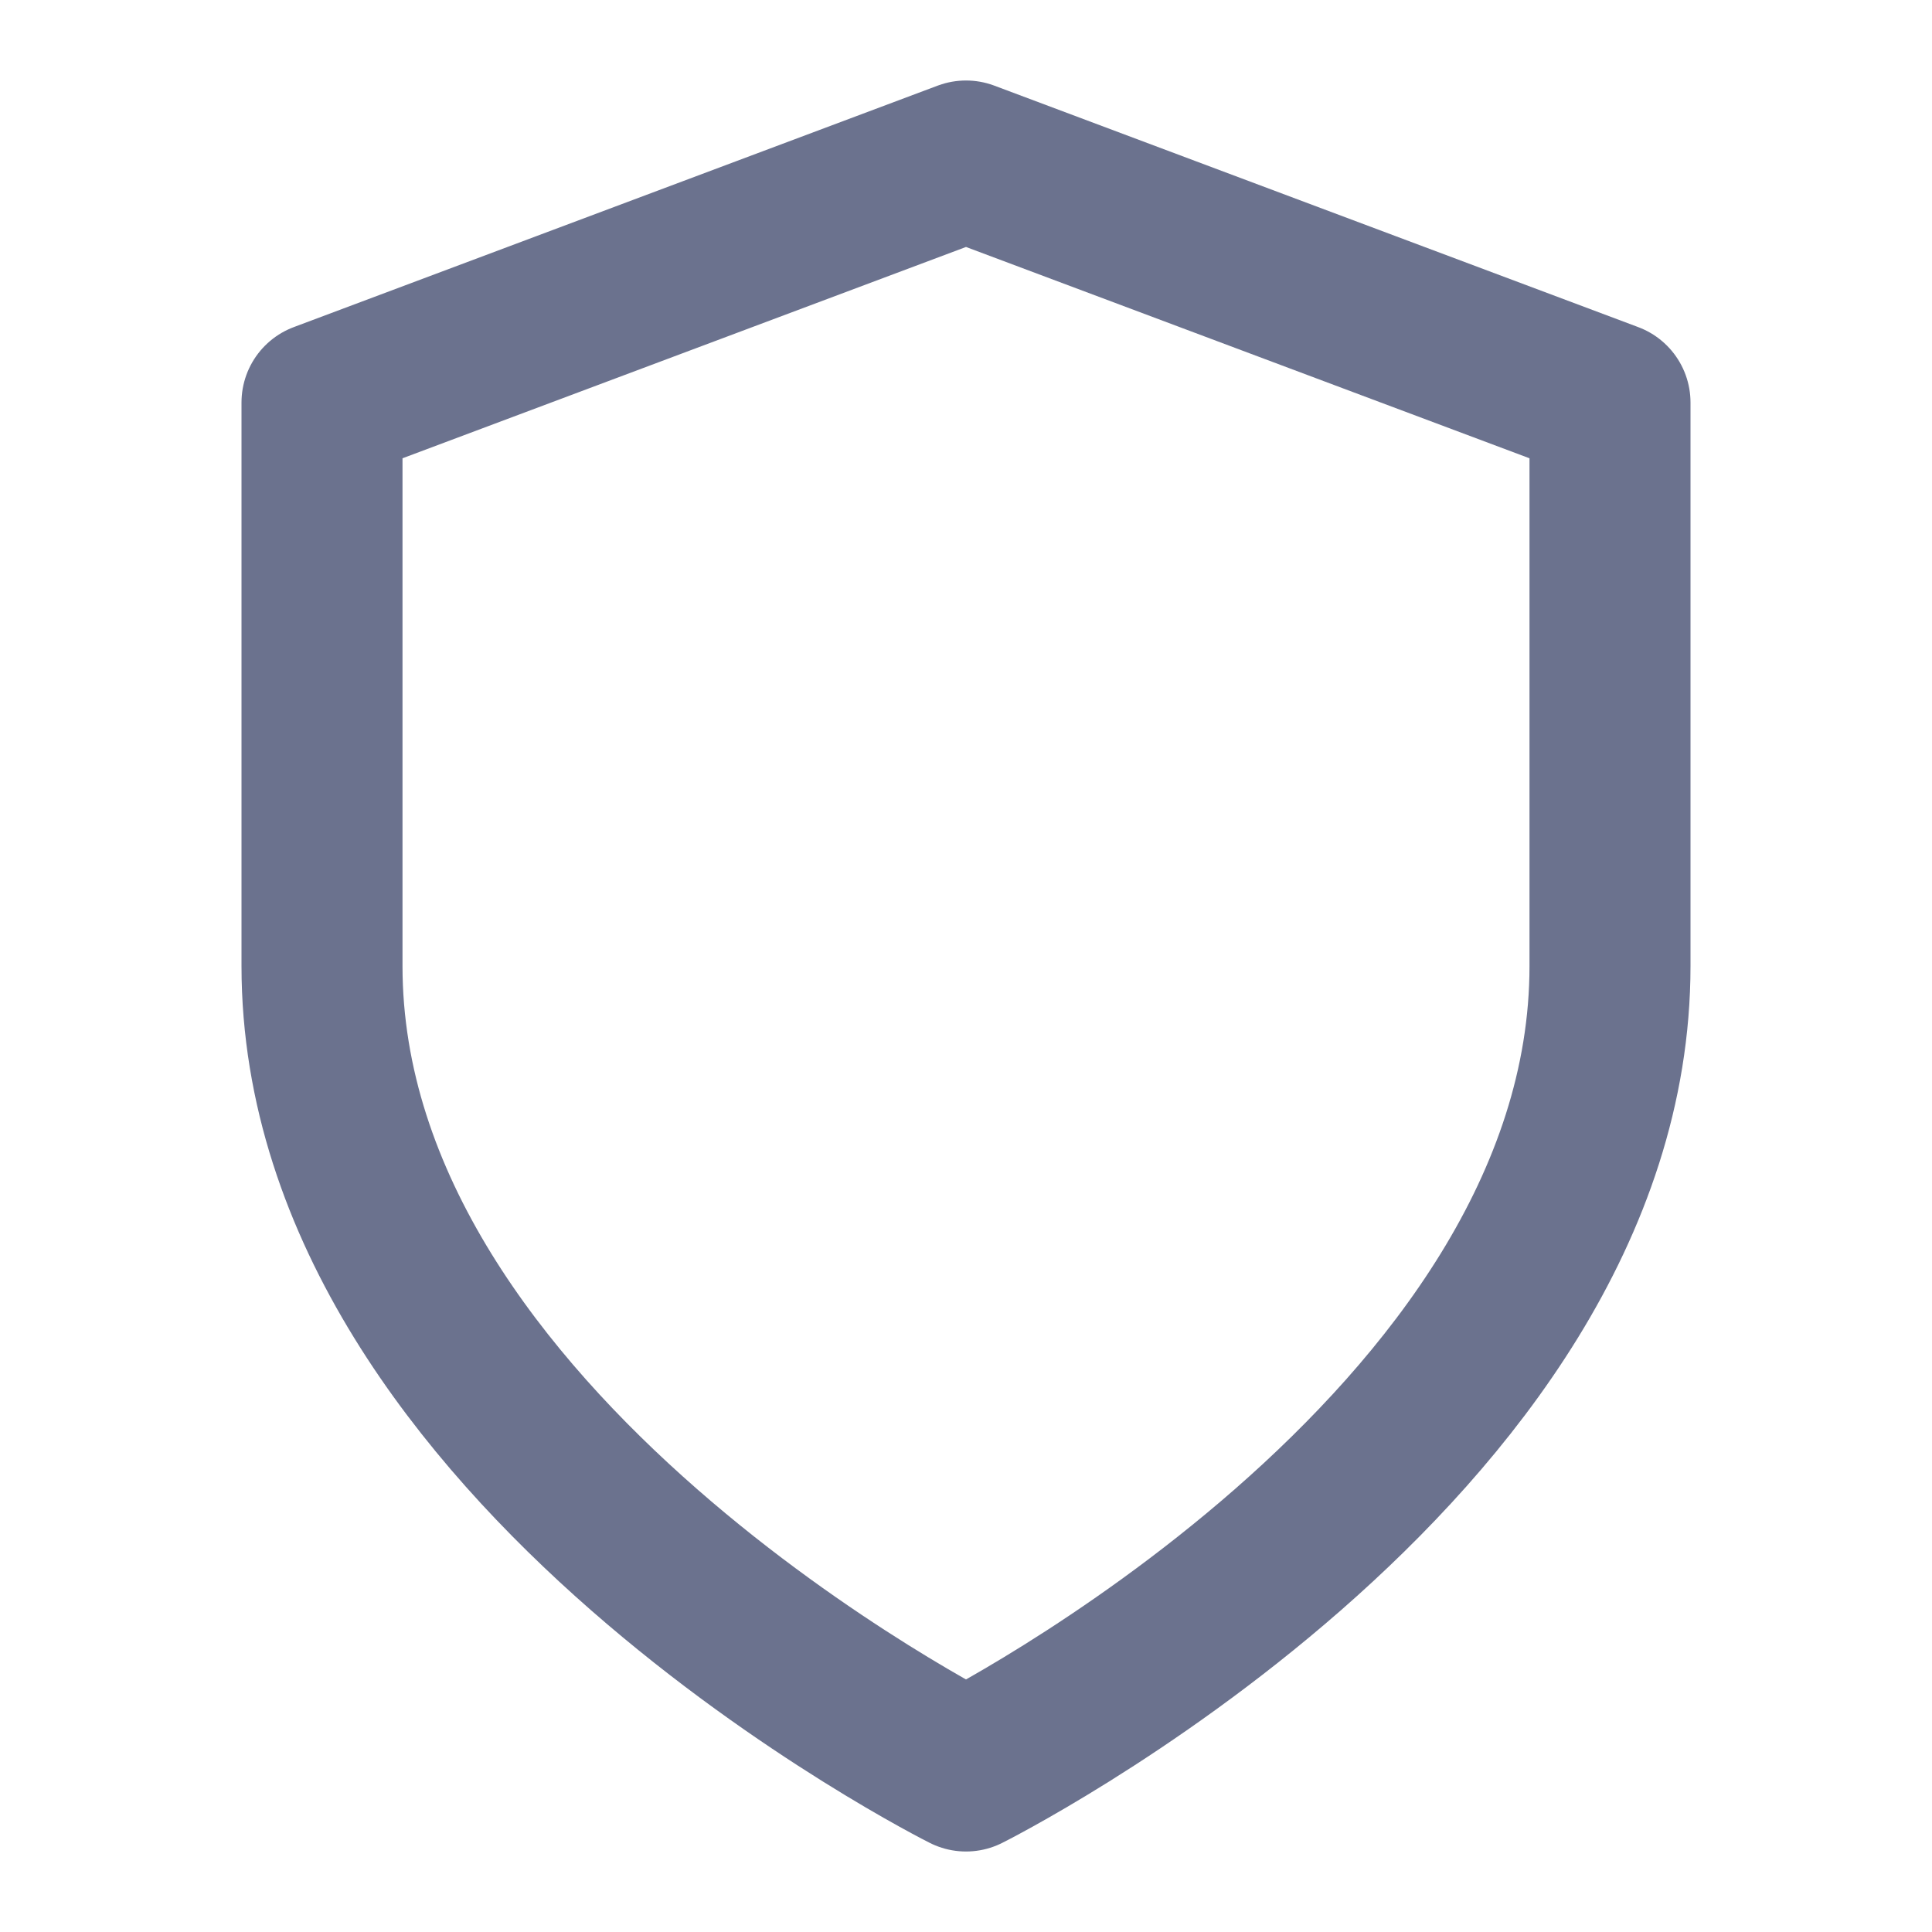 <svg xmlns="http://www.w3.org/2000/svg" width="24" height="24" viewBox="0 0 24 24" fill="none" stroke="#6B728E" stroke-width="2" stroke-linecap="round" stroke-linejoin="round" class="feather feather-shield"><path d="M12 22s8-4 8-10V5l-8-3-8 3v7c0 6 8 10 8 10z"></path></svg>